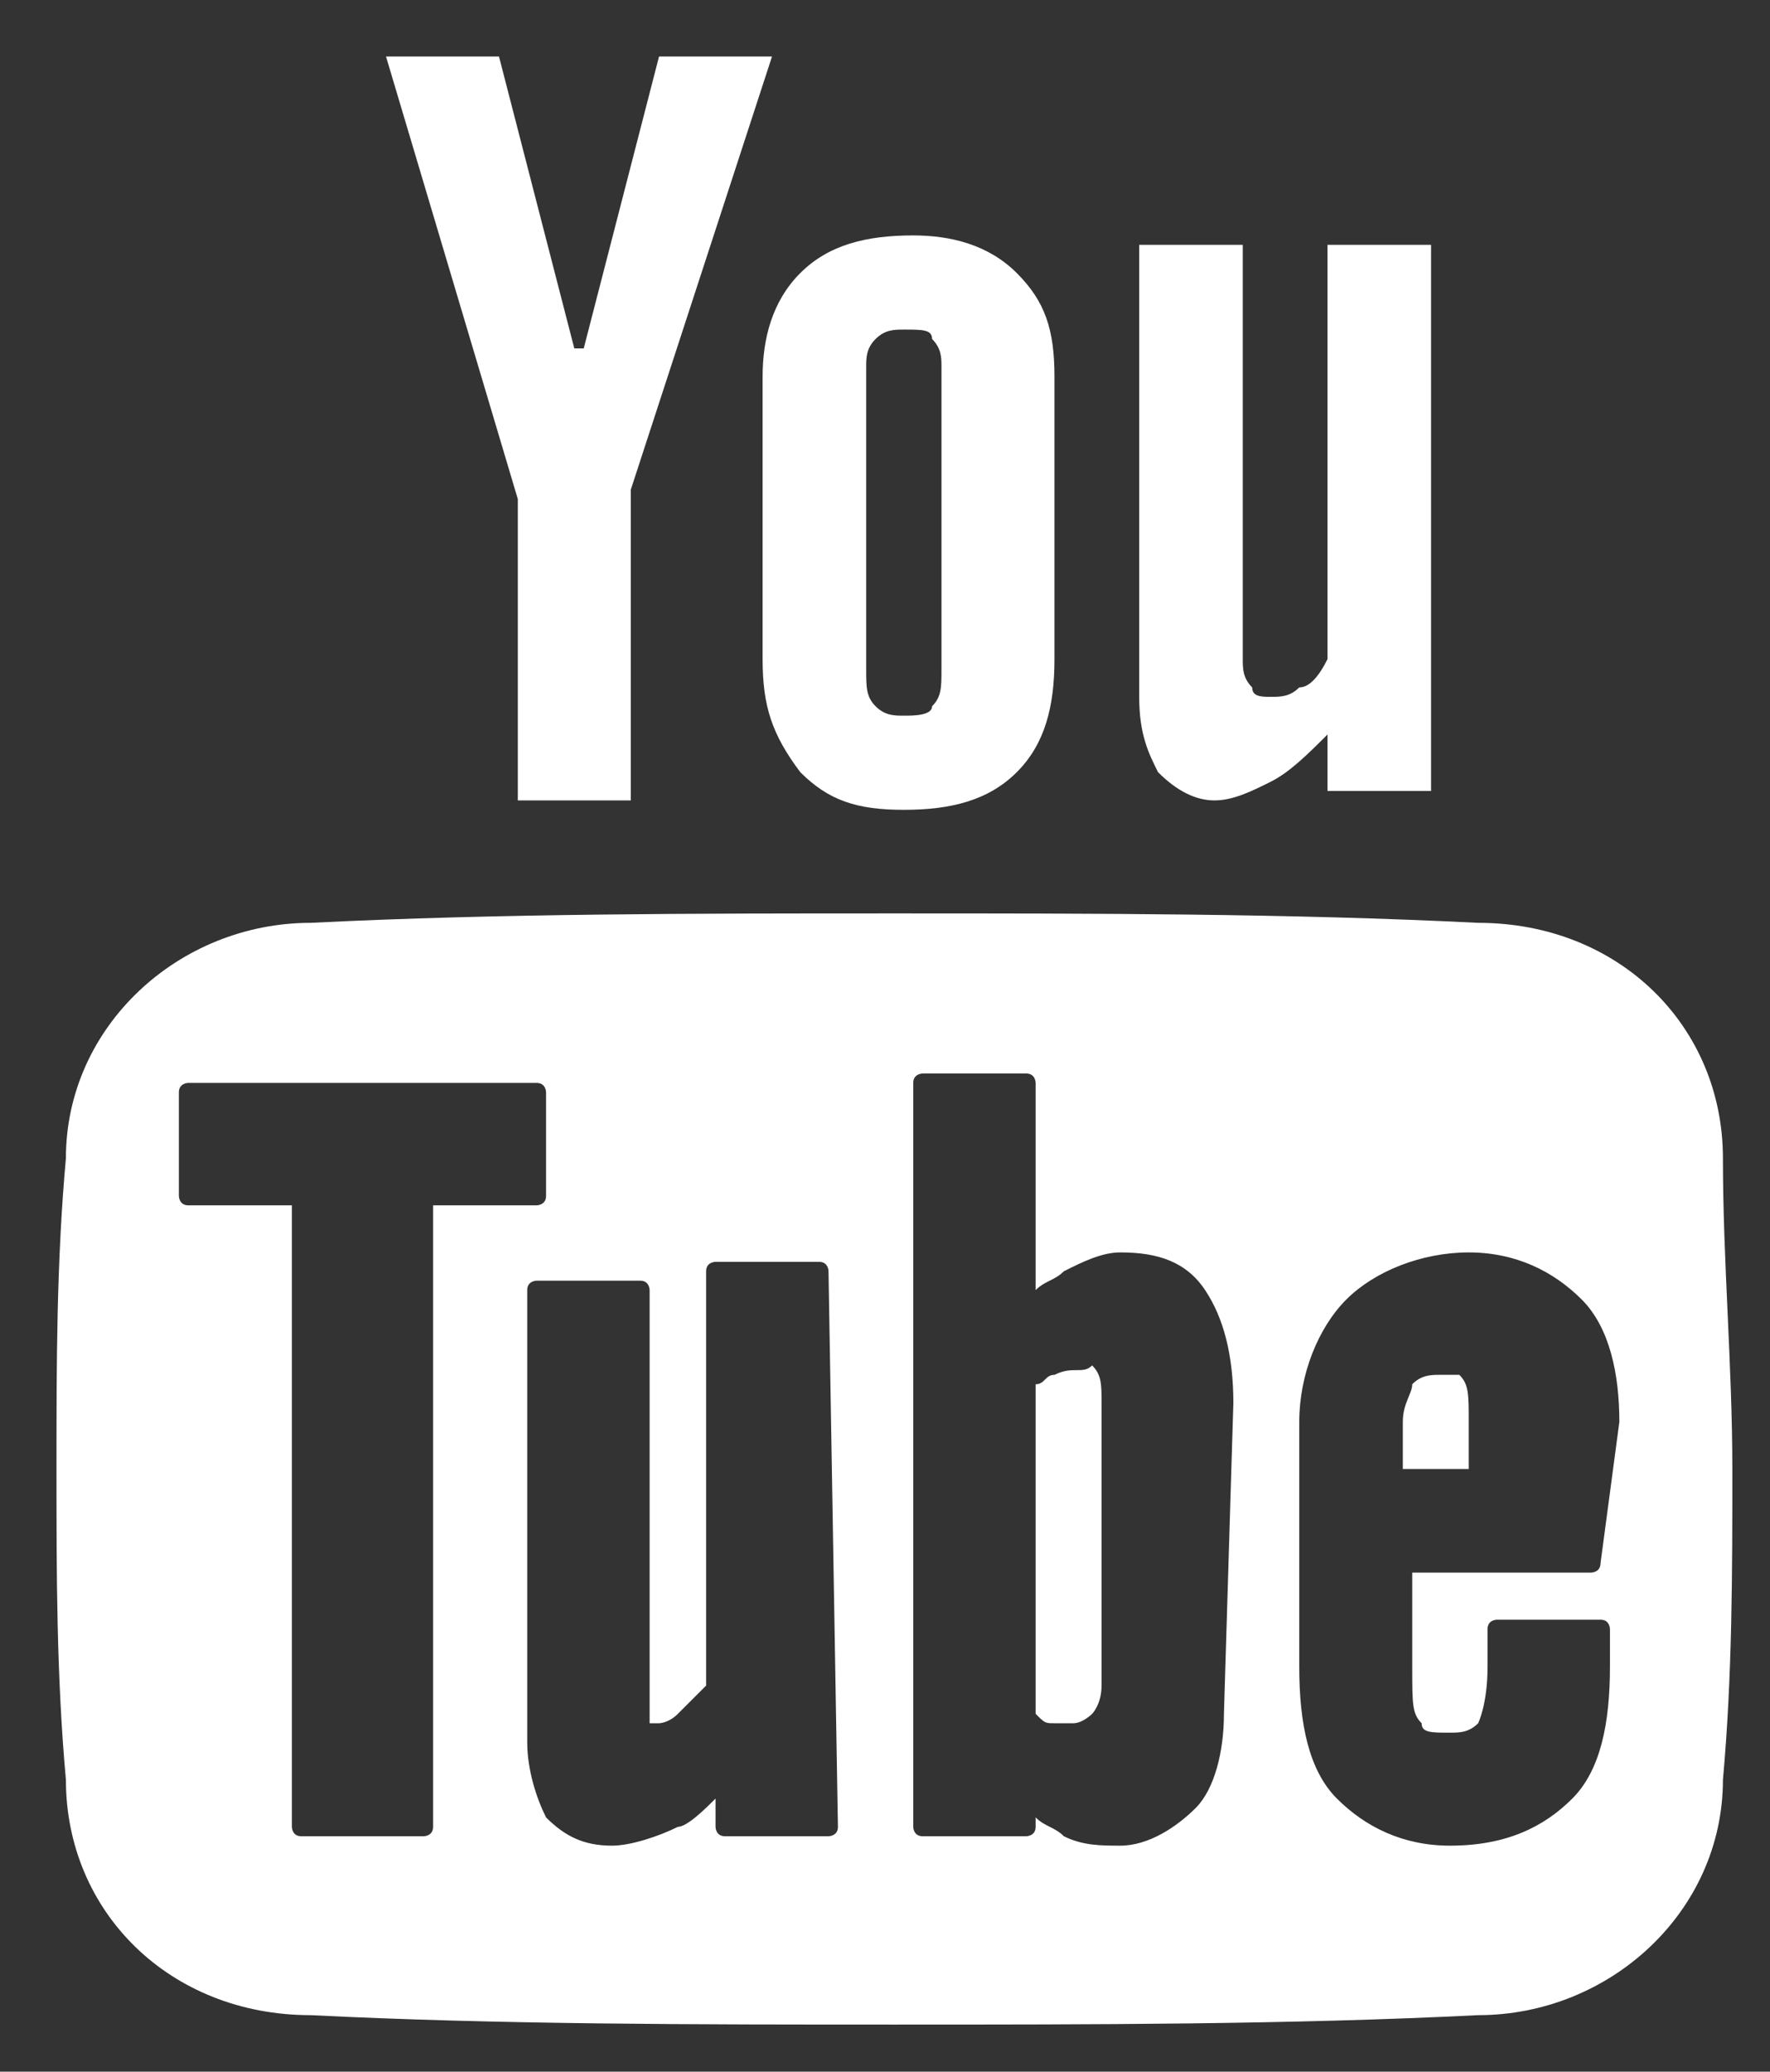 <?xml version="1.0" encoding="utf-8"?>
<!-- Generator: Adobe Illustrator 23.0.6, SVG Export Plug-In . SVG Version: 6.00 Build 0)  -->
<svg version="1.1" id="Ebene_1" xmlns="http://www.w3.org/2000/svg" xmlns:xlink="http://www.w3.org/1999/xlink" x="0px" y="0px"
	 viewBox="0 0 18.8 22" style="enable-background:new 0 0 18.8 22;" xml:space="preserve">
<rect x="0" y="0" width="18.8" height="22" fill="#333333" stroke="none"/>
<style type="text/css">
	.st0{fill:#FFFFFF;}
</style>
<path class="st0" d="M4.1,0.6h1.2l0.8,3.1h0.1l0.8-3.1h1.2L6.7,5.2v3.3H5.5V5.3L4.1,0.6z M8.1,4c0-0.4,0.1-0.8,0.4-1.1
	c0.3-0.3,0.7-0.4,1.2-0.4c0.4,0,0.8,0.1,1.1,0.4c0.3,0.3,0.4,0.6,0.4,1.1v3c0,0.5-0.1,0.9-0.4,1.2c-0.3,0.3-0.7,0.4-1.2,0.4
	c-0.5,0-0.8-0.1-1.1-0.4C8.2,7.8,8.1,7.5,8.1,7L8.1,4L8.1,4z M9.2,7.1c0,0.2,0,0.3,0.1,0.4c0.1,0.1,0.2,0.1,0.3,0.1
	c0.1,0,0.3,0,0.3-0.1c0.1-0.1,0.1-0.2,0.1-0.4V3.9c0-0.1,0-0.2-0.1-0.3C9.9,3.5,9.8,3.5,9.6,3.5c-0.1,0-0.2,0-0.3,0.1
	C9.2,3.7,9.2,3.8,9.2,3.9C9.2,3.9,9.2,7.1,9.2,7.1z M15.2,2.6v5.8h-1.1V7.8c-0.2,0.2-0.4,0.4-0.6,0.5c-0.2,0.1-0.4,0.2-0.6,0.2
	c-0.2,0-0.4-0.1-0.6-0.3c-0.1-0.2-0.2-0.4-0.2-0.8V2.6h1.1v4.4c0,0.1,0,0.2,0.1,0.3c0,0.1,0.1,0.1,0.2,0.1c0.1,0,0.2,0,0.3-0.1
	C13.9,7.3,14,7.2,14.1,7V2.6H15.2z"/>
<g>
	<path class="st0" d="M15.3,14.6c-0.1,0-0.2,0-0.3,0.1c0,0.1-0.1,0.2-0.1,0.4v0.5h0.7v-0.5c0-0.3,0-0.4-0.1-0.5
		C15.5,14.6,15.4,14.6,15.3,14.6z M11.2,14.6c-0.1,0-0.1,0.1-0.2,0.1v3.5c0.1,0.1,0.1,0.1,0.2,0.1c0.1,0,0.1,0,0.2,0
		c0.1,0,0.2-0.1,0.2-0.1c0,0,0.1-0.1,0.1-0.3v-3c0-0.2,0-0.3-0.1-0.4C11.5,14.6,11.4,14.5,11.2,14.6z"/>
	<path class="st0" d="M18.3,12.3c0-1.4-1.1-2.5-2.6-2.5c-2-0.1-4.1-0.1-6.2-0.1c-2.1,0-4.2,0-6.2,0.1c-1.4,0-2.6,1.1-2.6,2.5
		c-0.1,1.1-0.1,2.2-0.1,3.3c0,1.1,0,2.2,0.1,3.3c0,1.4,1.1,2.5,2.6,2.5c2,0.1,4.1,0.1,6.2,0.1c2.1,0,4.2,0,6.2-0.1
		c1.4,0,2.6-1.1,2.6-2.5c0.1-1.1,0.1-2.2,0.1-3.3C18.4,14.5,18.3,13.4,18.3,12.3z M4.6,19.4c0,0.1-0.1,0.1-0.1,0.1H3.2
		c-0.1,0-0.1-0.1-0.1-0.1v-6.6H2c-0.1,0-0.1-0.1-0.1-0.1v-1.1c0-0.1,0.1-0.1,0.1-0.1h3.7c0.1,0,0.1,0.1,0.1,0.1v1.1
		c0,0.1-0.1,0.1-0.1,0.1H4.6V19.4z M8.9,19.4c0,0.1-0.1,0.1-0.1,0.1H7.7c-0.1,0-0.1-0.1-0.1-0.1v-0.3c-0.1,0.1-0.3,0.3-0.4,0.3
		c-0.2,0.1-0.5,0.2-0.7,0.2c-0.3,0-0.5-0.1-0.7-0.3c-0.1-0.2-0.2-0.5-0.2-0.8v-4.8c0-0.1,0.1-0.1,0.1-0.1h1.1c0.1,0,0.1,0.1,0.1,0.1
		v4.4c0,0.1,0,0.2,0,0.2c0,0,0,0,0.1,0c0,0,0.1,0,0.2-0.1c0.1-0.1,0.2-0.2,0.3-0.3v-4.4c0-0.1,0.1-0.1,0.1-0.1h1.1
		c0.1,0,0.1,0.1,0.1,0.1L8.9,19.4L8.9,19.4z M13,18.2c0,0.4-0.1,0.8-0.3,1c-0.2,0.2-0.5,0.4-0.8,0.4c-0.2,0-0.4,0-0.6-0.1
		c-0.1-0.1-0.2-0.1-0.3-0.2v0.1c0,0.1-0.1,0.1-0.1,0.1H9.8c-0.1,0-0.1-0.1-0.1-0.1v-7.9c0-0.1,0.1-0.1,0.1-0.1h1.1
		c0.1,0,0.1,0.1,0.1,0.1v2.2c0.1-0.1,0.2-0.1,0.3-0.2c0.2-0.1,0.4-0.2,0.6-0.2c0.4,0,0.7,0.1,0.9,0.4c0.2,0.3,0.3,0.7,0.3,1.2
		L13,18.2L13,18.2z M17,16.6c0,0.1-0.1,0.1-0.1,0.1H15v1c0,0.4,0,0.5,0.1,0.6c0,0.1,0.1,0.1,0.3,0.1c0.1,0,0.2,0,0.3-0.1
		c0,0,0.1-0.2,0.1-0.6v-0.4c0-0.1,0.1-0.1,0.1-0.1h1.1c0.1,0,0.1,0.1,0.1,0.1v0.4c0,0.6-0.1,1.1-0.4,1.4c-0.3,0.3-0.7,0.5-1.3,0.5
		c-0.5,0-0.9-0.2-1.2-0.5c-0.3-0.3-0.4-0.8-0.4-1.4v-2.6c0-0.5,0.2-1,0.5-1.3c0.3-0.3,0.8-0.5,1.3-0.5c0.5,0,0.9,0.2,1.2,0.5
		c0.3,0.3,0.4,0.8,0.4,1.3L17,16.6L17,16.6z"/>
</g>
</svg>
